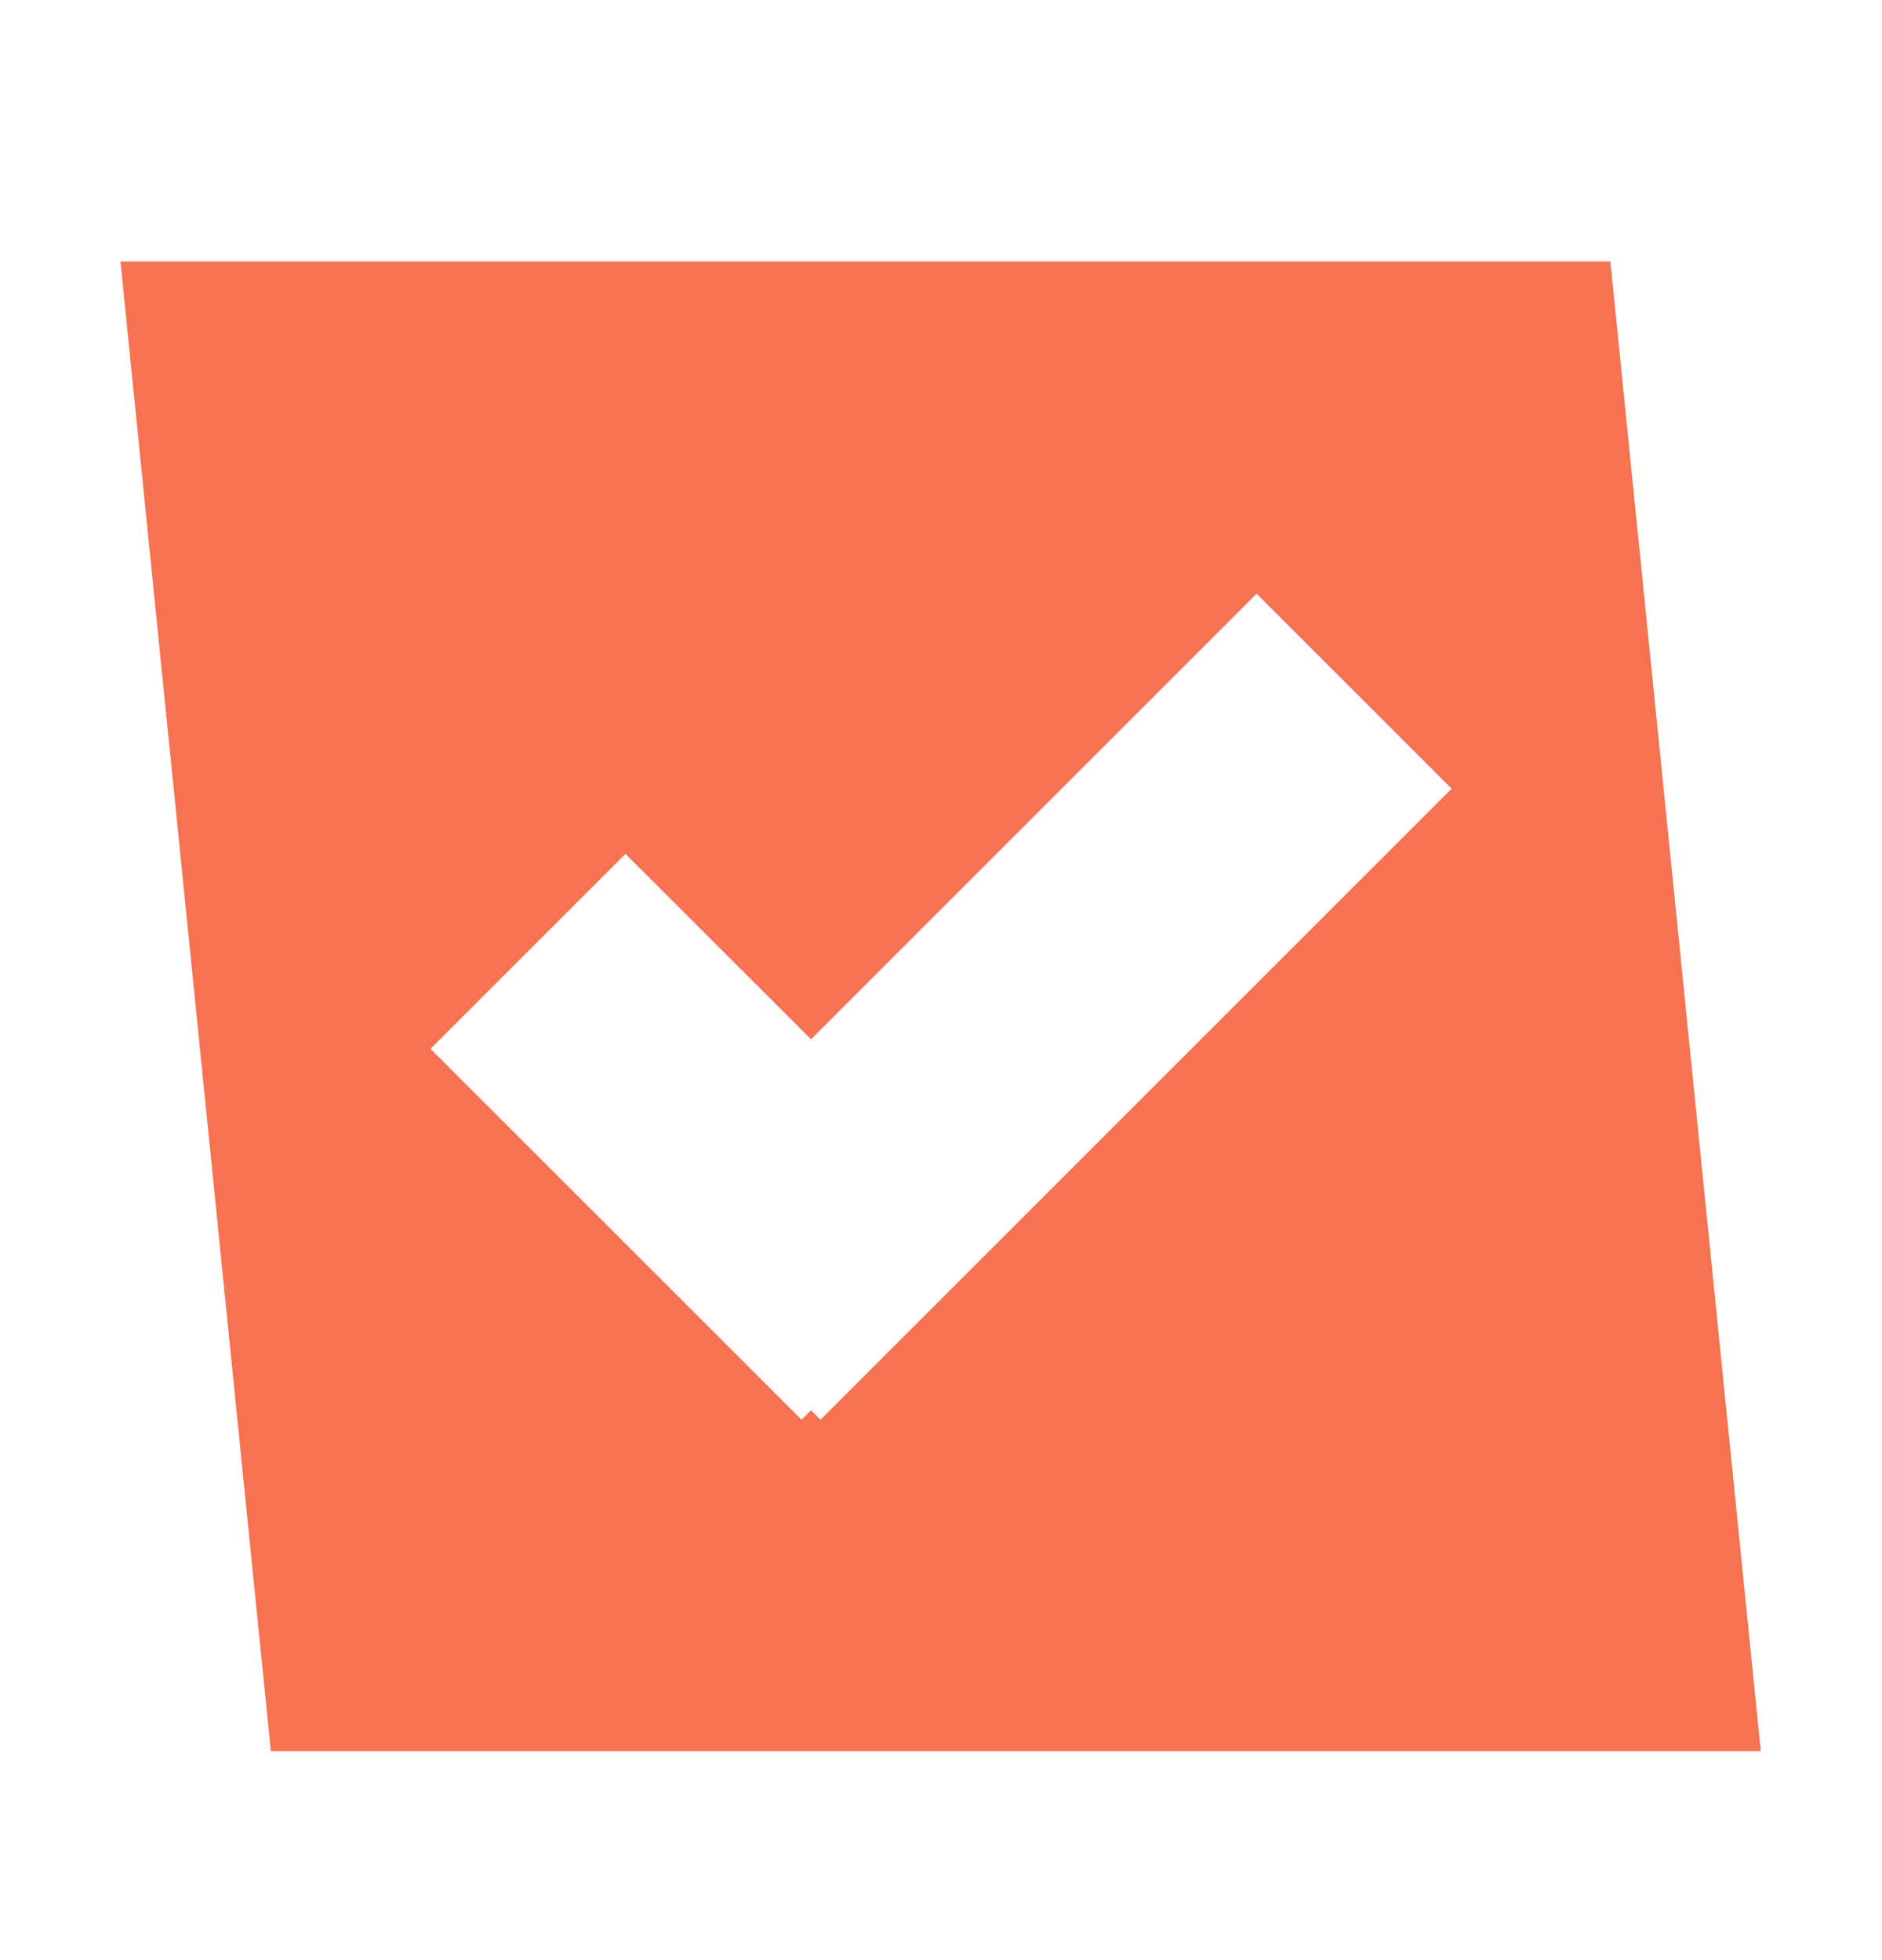 <svg width="24" height="25" viewBox="0 0 24 25" fill="none" xmlns="http://www.w3.org/2000/svg">
<g id="Frame 527">
<path id="Subtract" fill-rule="evenodd" clip-rule="evenodd" d="M20.536 3.335H1.536L3.454 22.335H22.454L20.536 3.335ZM10.463 18.108L10.342 17.987L10.221 18.108L5.489 13.377L7.976 10.89L10.342 13.255L16.025 7.572L18.512 10.059L10.463 18.108Z" fill="#F67251"/>
</g>
</svg>
